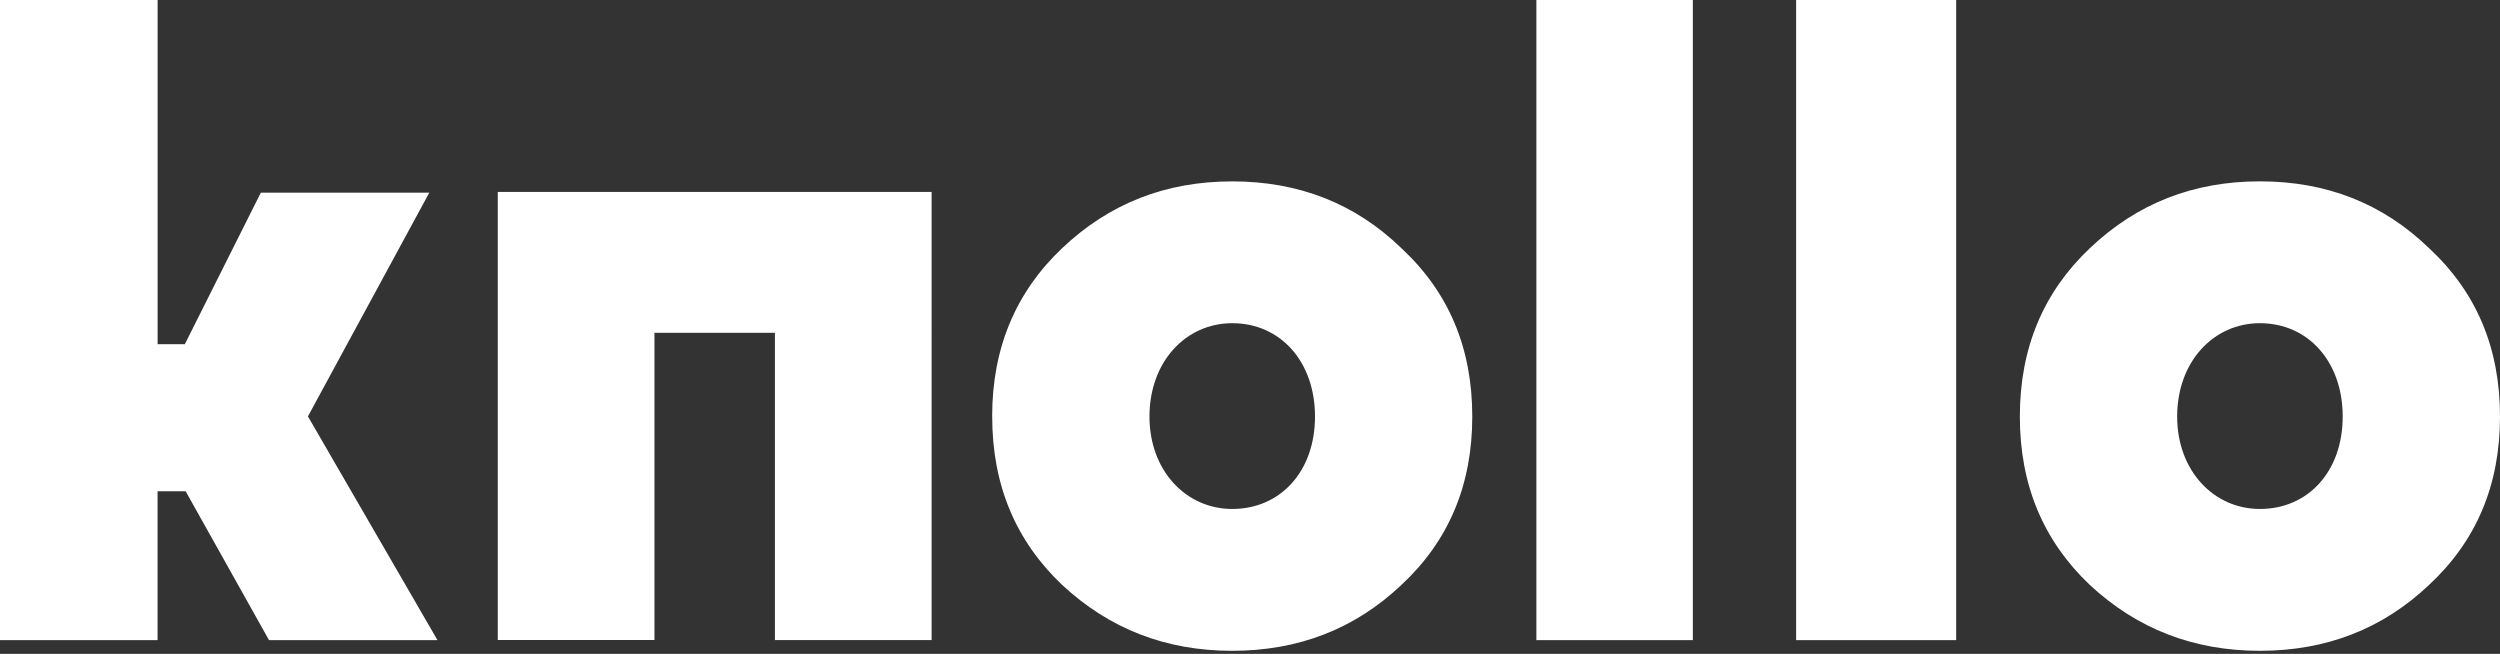 <svg xmlns="http://www.w3.org/2000/svg" width="65" height="17" fill="none" viewBox="0 0 65 17">
    <rect x="0" y="0" width="65" height="17" fill="#333333" stroke="none"/>
    <path fill="#fff" fill-rule="evenodd" d="M0 0v16.643h4.097v-3.87h.73l2.167 3.87h4.38l-3.368-5.817 3.155-5.816h-4.38L4.805 8.95h-.707V0H0zm24.222 4.99h-11.28v11.65h4.074V8.653h3.132v7.989h4.074V4.99zm1.574 5.84c0-1.784.615-3.236 1.82-4.378 1.23-1.165 2.696-1.736 4.422-1.736 1.725 0 3.192.57 4.397 1.736 1.23 1.142 1.844 2.594 1.844 4.378 0 1.785-.615 3.237-1.844 4.379-1.206 1.141-2.672 1.712-4.398 1.712-1.725 0-3.192-.57-4.42-1.712-1.206-1.143-1.82-2.594-1.82-4.379zm6.242 2.403c1.253 0 2.152-.976 2.152-2.403 0-1.428-.898-2.427-2.152-2.427-1.206 0-2.152 1-2.152 2.427 0 1.404.946 2.403 2.152 2.403zM39.946 0v16.644h4.068V0h-4.068zm6.753 16.644V0h4.161v16.644H46.7zm7.637-10.191c-1.205 1.141-1.82 2.593-1.82 4.378 0 1.784.615 3.235 1.82 4.378 1.229 1.141 2.695 1.712 4.421 1.712 1.726 0 3.191-.57 4.397-1.712C64.384 14.067 65 12.615 65 10.83c0-1.785-.615-3.237-1.845-4.378-1.205-1.166-2.671-1.737-4.397-1.737-1.726 0-3.191.57-4.421 1.737zm6.574 4.377c0 1.428-.9 2.403-2.152 2.403-1.206 0-2.152-.999-2.152-2.403 0-1.427.946-2.427 2.152-2.427 1.253 0 2.152 1 2.152 2.427z" clip-rule="evenodd"/>
</svg>
